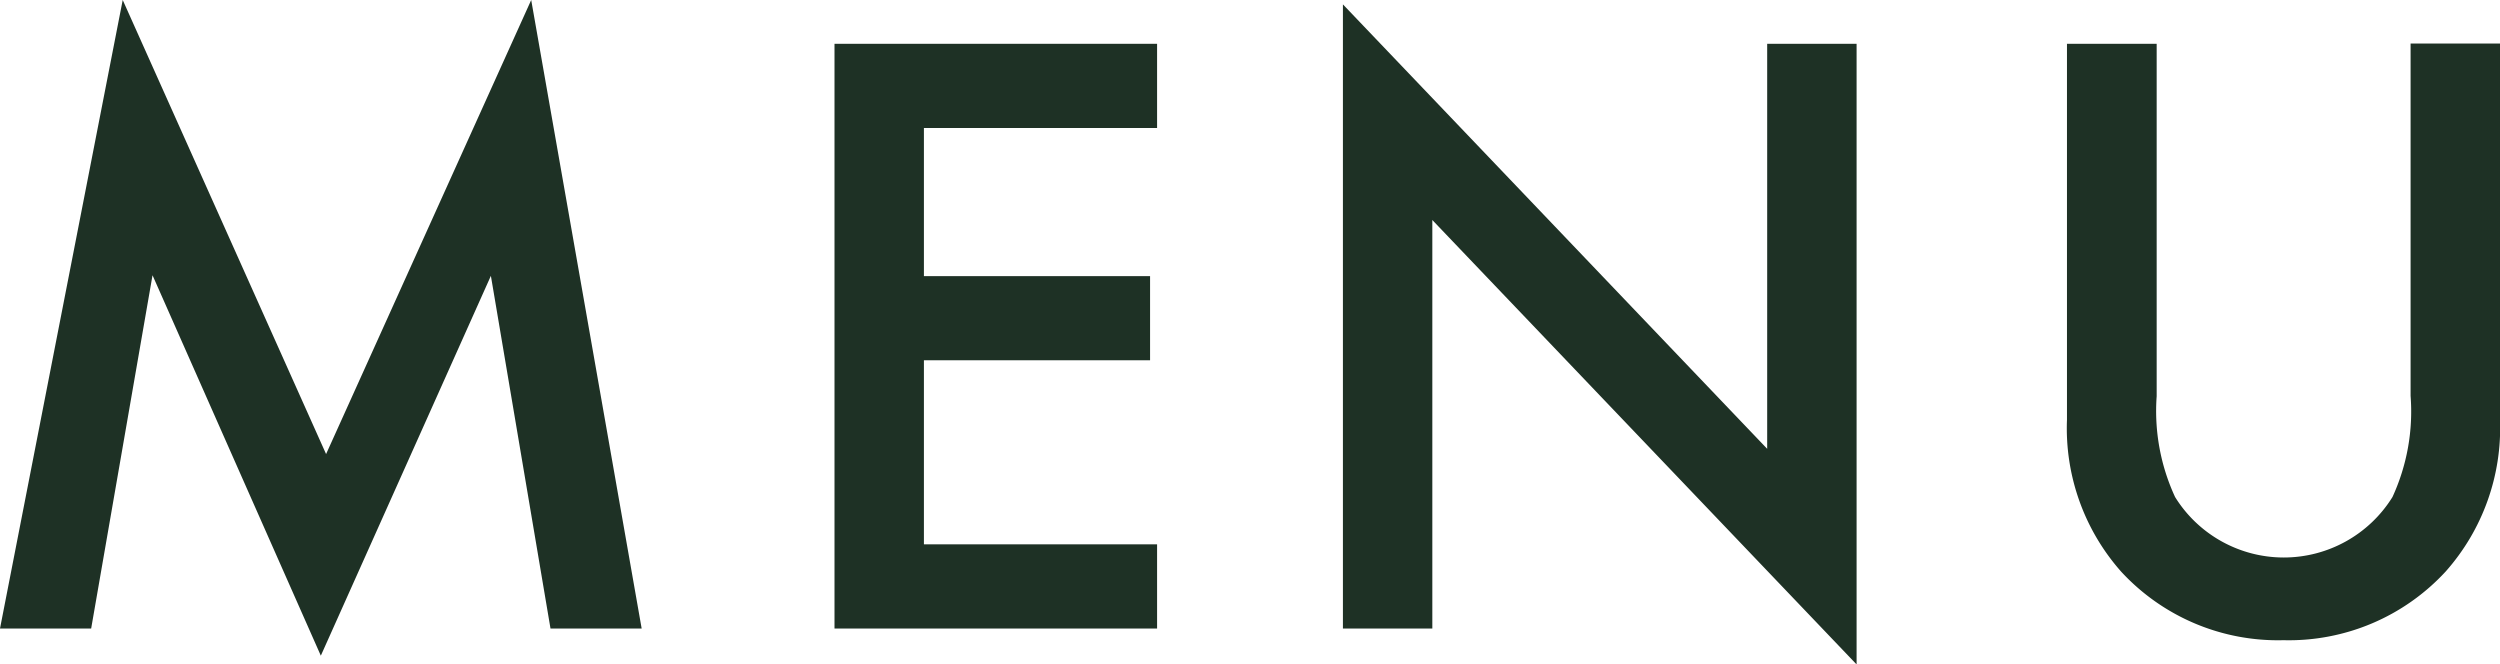 <svg xmlns="http://www.w3.org/2000/svg" width="42.78" height="11.37" viewBox="0 0 42.78 11.37">
  <path id="MENU" d="M-19.98,0l1.05-6.045,2.88,6.51,2.91-6.5L-12.12,0h1.56l-1.89-10.755-3.51,7.77-3.48-7.77L-21.54,0ZM-1.74-10.005H-7.26V0h5.52V-1.44H-5.73V-4.59h3.87V-6.03H-5.73V-8.565h3.99ZM2.97,0V-6.99L10.23.615v-10.62H8.7v6.93L1.44-10.68V0ZM13.83-10.005V-3.57a3.7,3.7,0,0,0,.93,2.6A3.648,3.648,0,0,0,17.535.2,3.648,3.648,0,0,0,20.31-.975a3.7,3.7,0,0,0,.93-2.6v-6.435H19.71v6.03A3.5,3.5,0,0,1,19.4-2.25a2.19,2.19,0,0,1-1.86,1.035,2.19,2.19,0,0,1-1.86-1.035,3.5,3.5,0,0,1-.315-1.725v-6.03Z" transform="translate(21.54 10.755)" fill="#1e3125"/>
</svg>
